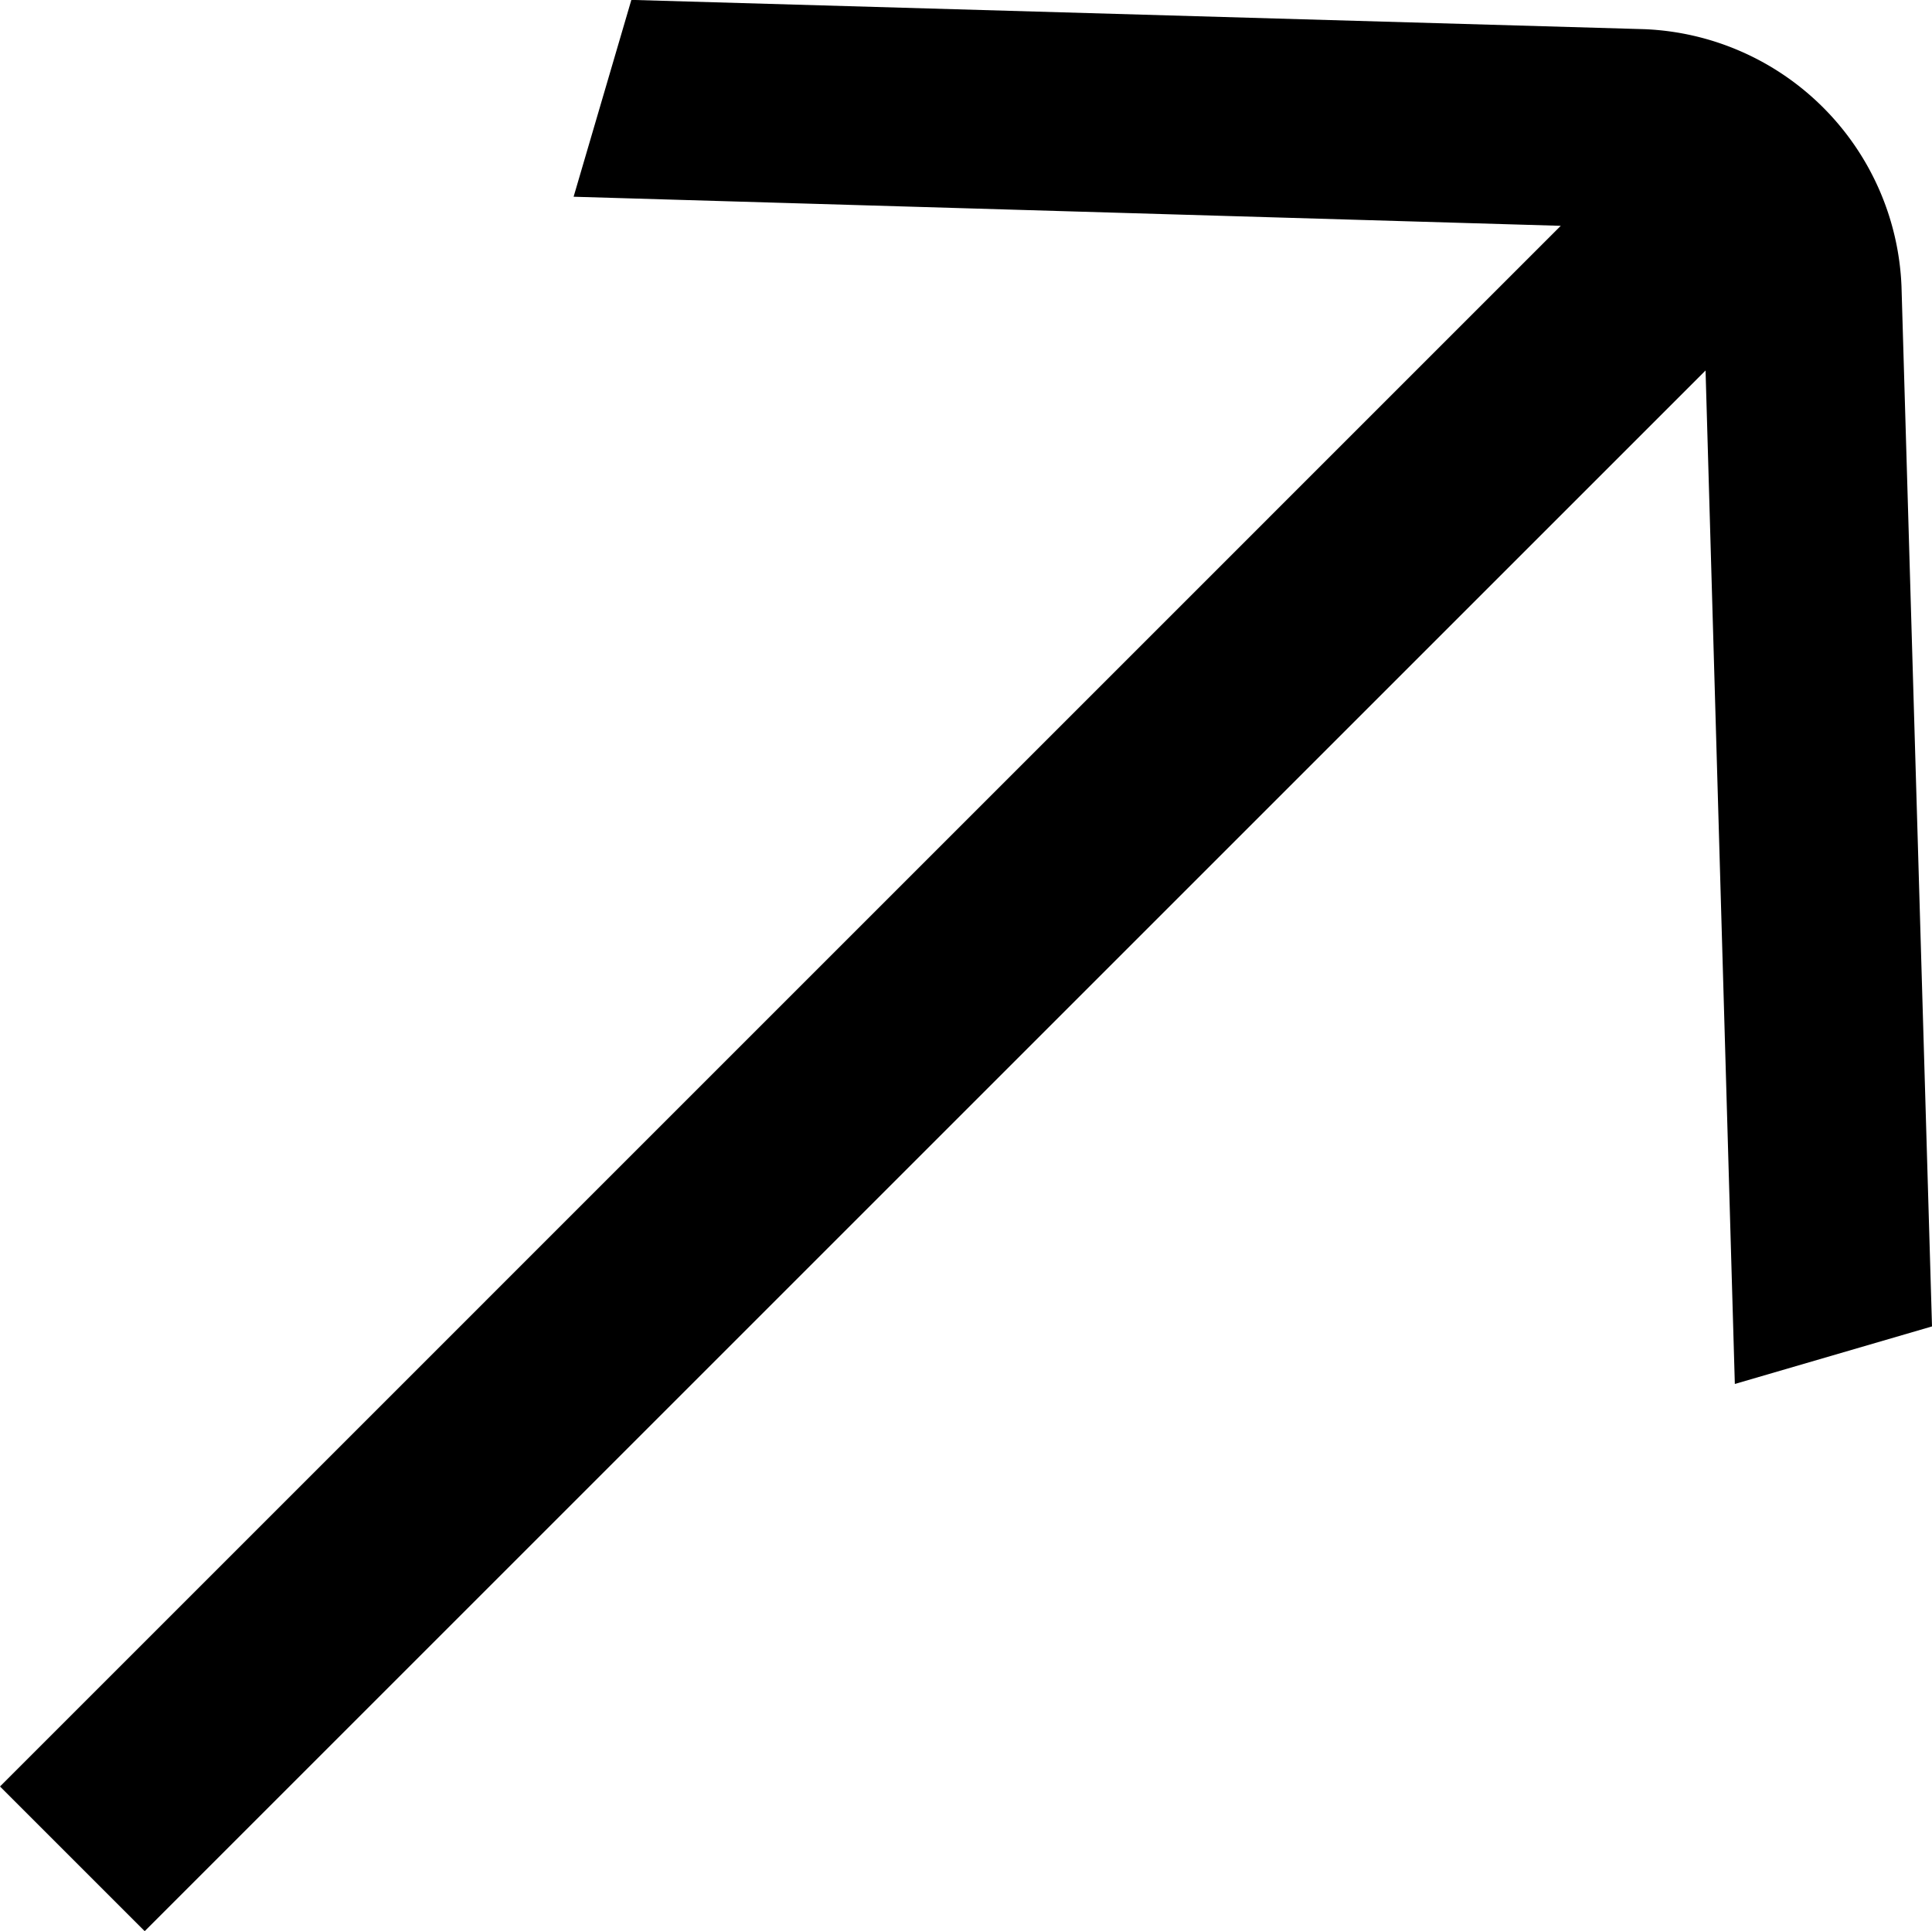 <svg xmlns="http://www.w3.org/2000/svg" width="19" height="18.994" viewBox="0 0 19 18.994">
  <path id="Path_64249" data-name="Path 64249" d="M315.083,392.008l-15.349,15.35,1.423,1.423,15.35-15.35.288,9.968,1.939-.566-.3-10.23a2.638,2.638,0,0,0-2.527-2.529l-9.964-.288-.568,1.936Z" transform="translate(-299.734 -389.787)"/>
</svg>
